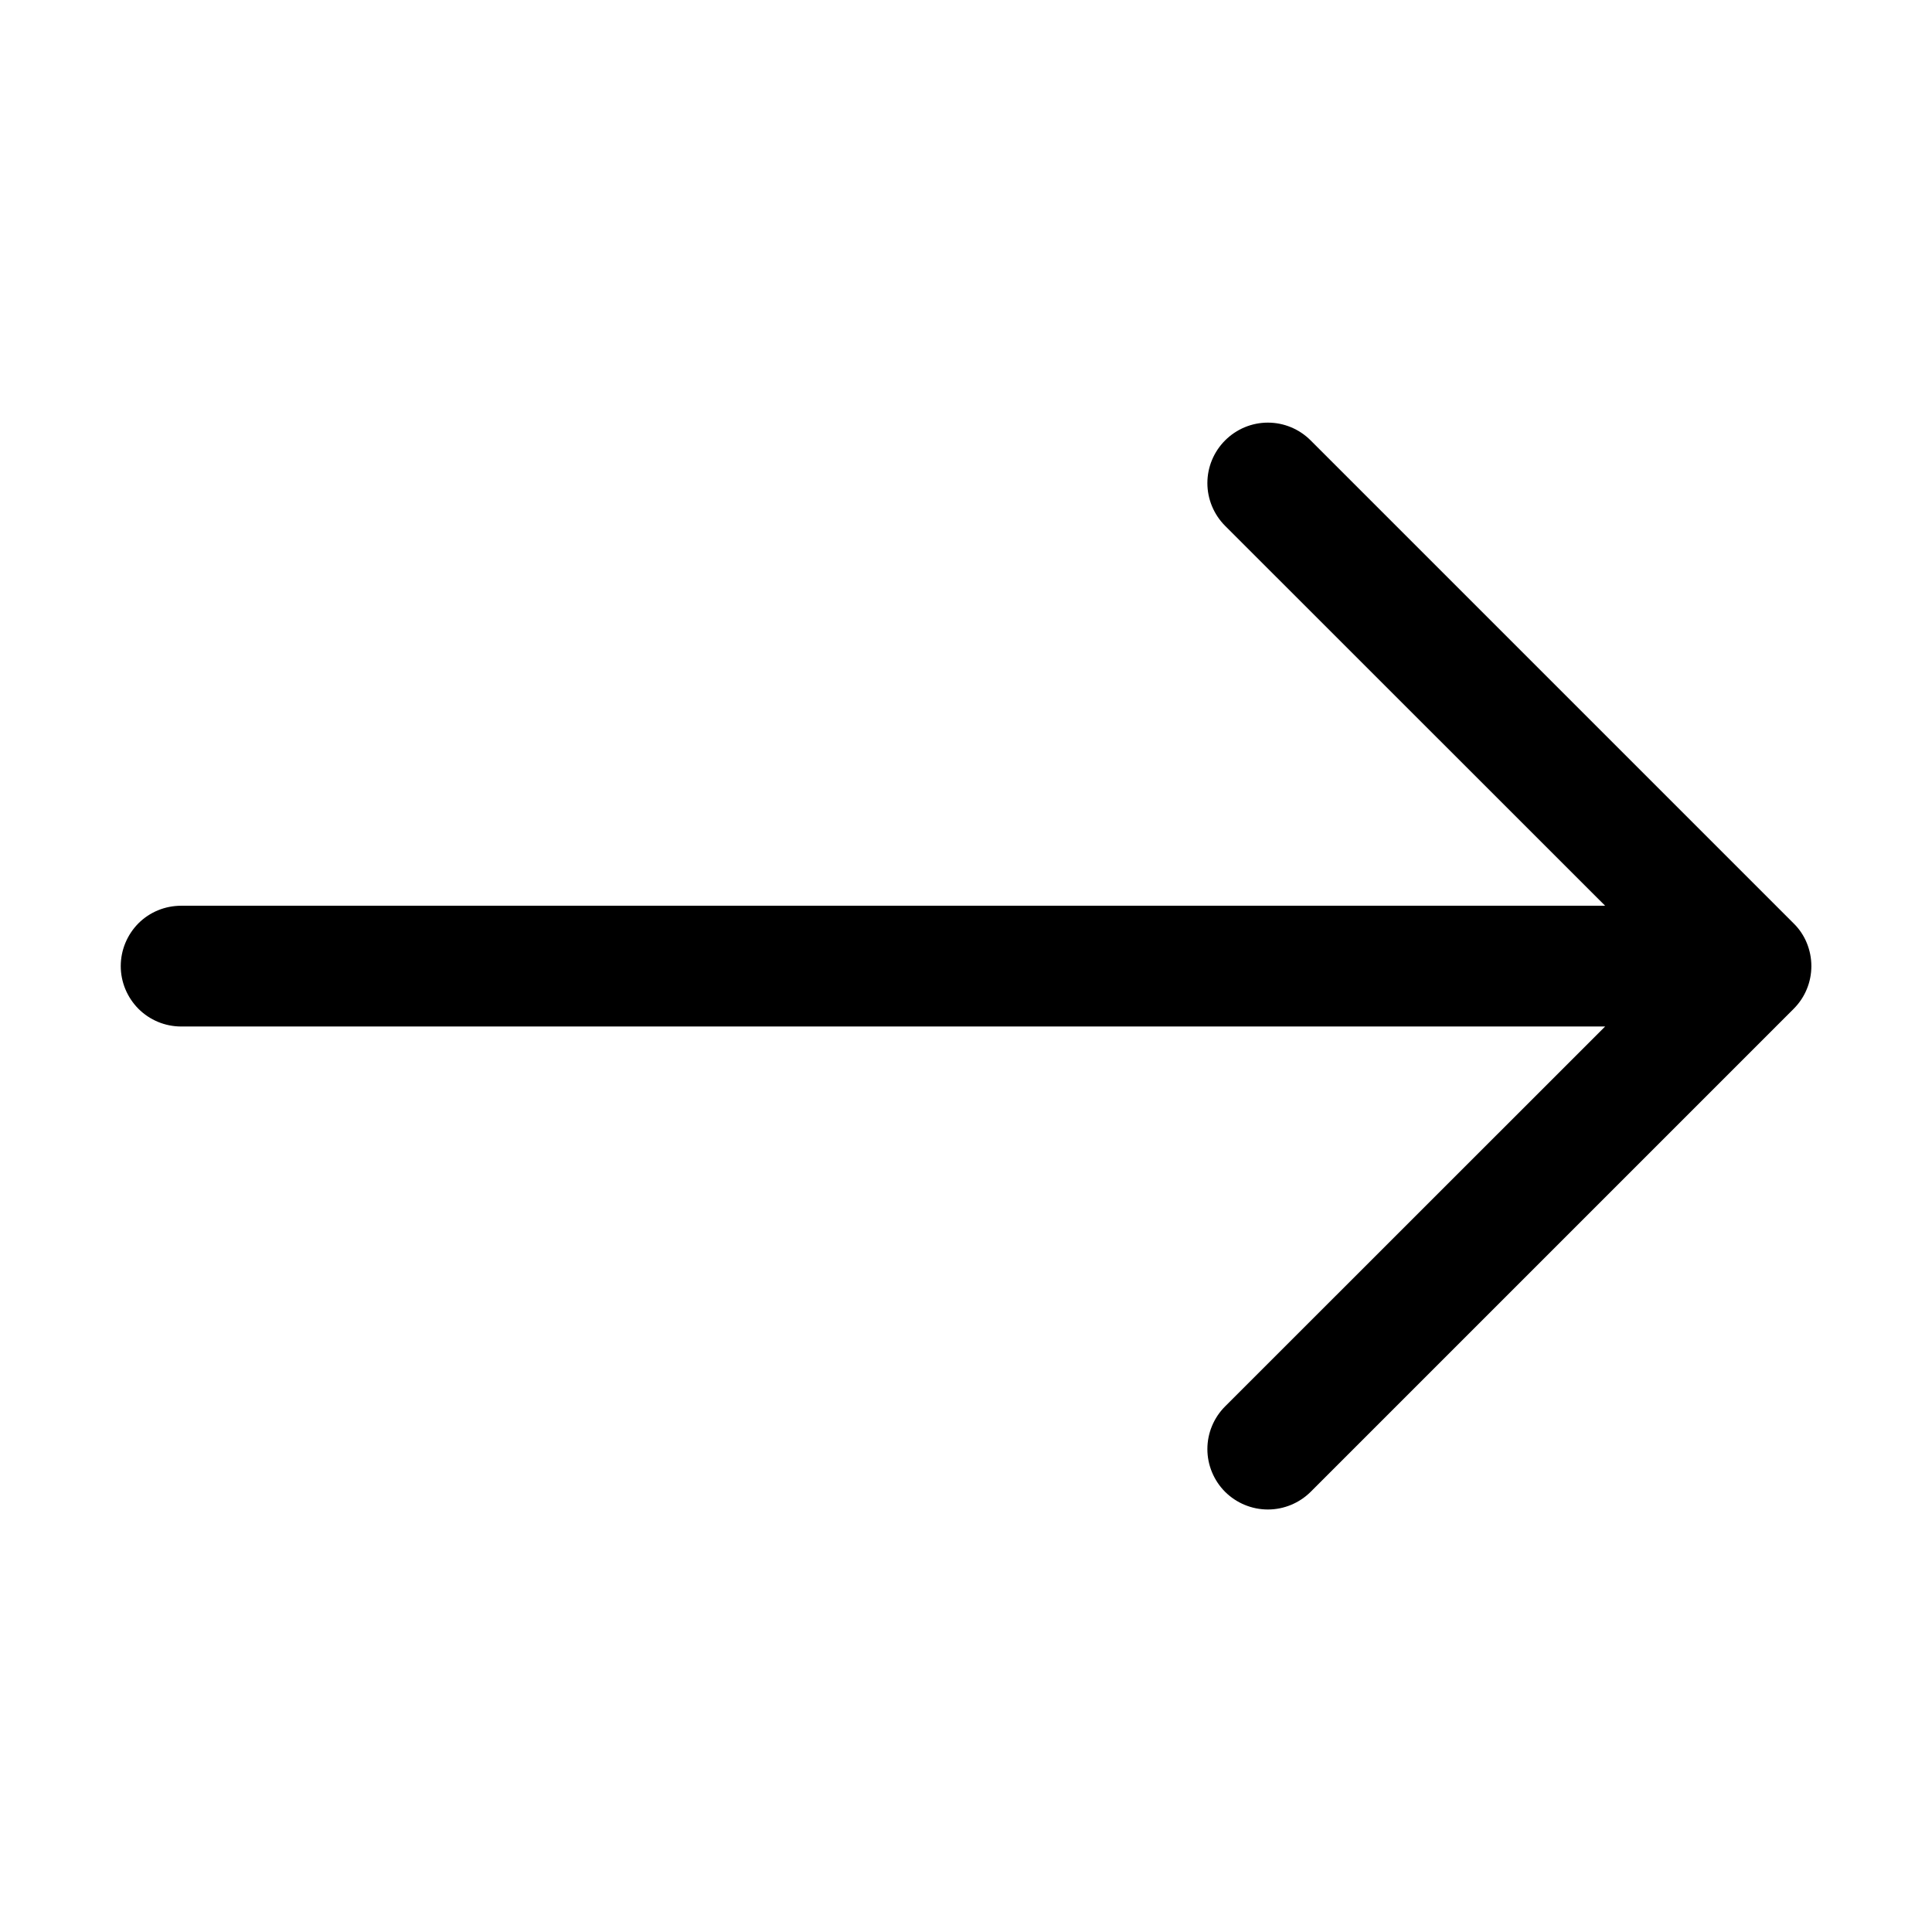 <?xml version="1.0" encoding="UTF-8"?> <svg xmlns="http://www.w3.org/2000/svg" width="16" height="16" viewBox="0 0 16 16" fill="none"> <path fill-rule="evenodd" clip-rule="evenodd" d="M1 8.001C1 7.868 1.053 7.741 1.146 7.647C1.24 7.553 1.367 7.501 1.5 7.501H13.293L10.146 4.355C10.052 4.261 9.999 4.133 9.999 4.001C9.999 3.868 10.052 3.741 10.146 3.647C10.24 3.553 10.367 3.5 10.5 3.5C10.633 3.5 10.76 3.553 10.854 3.647L14.854 7.647C14.901 7.693 14.938 7.748 14.963 7.809C14.988 7.87 15.001 7.935 15.001 8.001C15.001 8.066 14.988 8.132 14.963 8.192C14.938 8.253 14.901 8.308 14.854 8.355L10.854 12.355C10.76 12.448 10.633 12.501 10.5 12.501C10.367 12.501 10.24 12.448 10.146 12.355C10.052 12.261 9.999 12.133 9.999 12.001C9.999 11.868 10.052 11.741 10.146 11.647L13.293 8.501H1.5C1.367 8.501 1.24 8.448 1.146 8.354C1.053 8.26 1 8.133 1 8.001V8.001Z" fill="black"></path> </svg> 